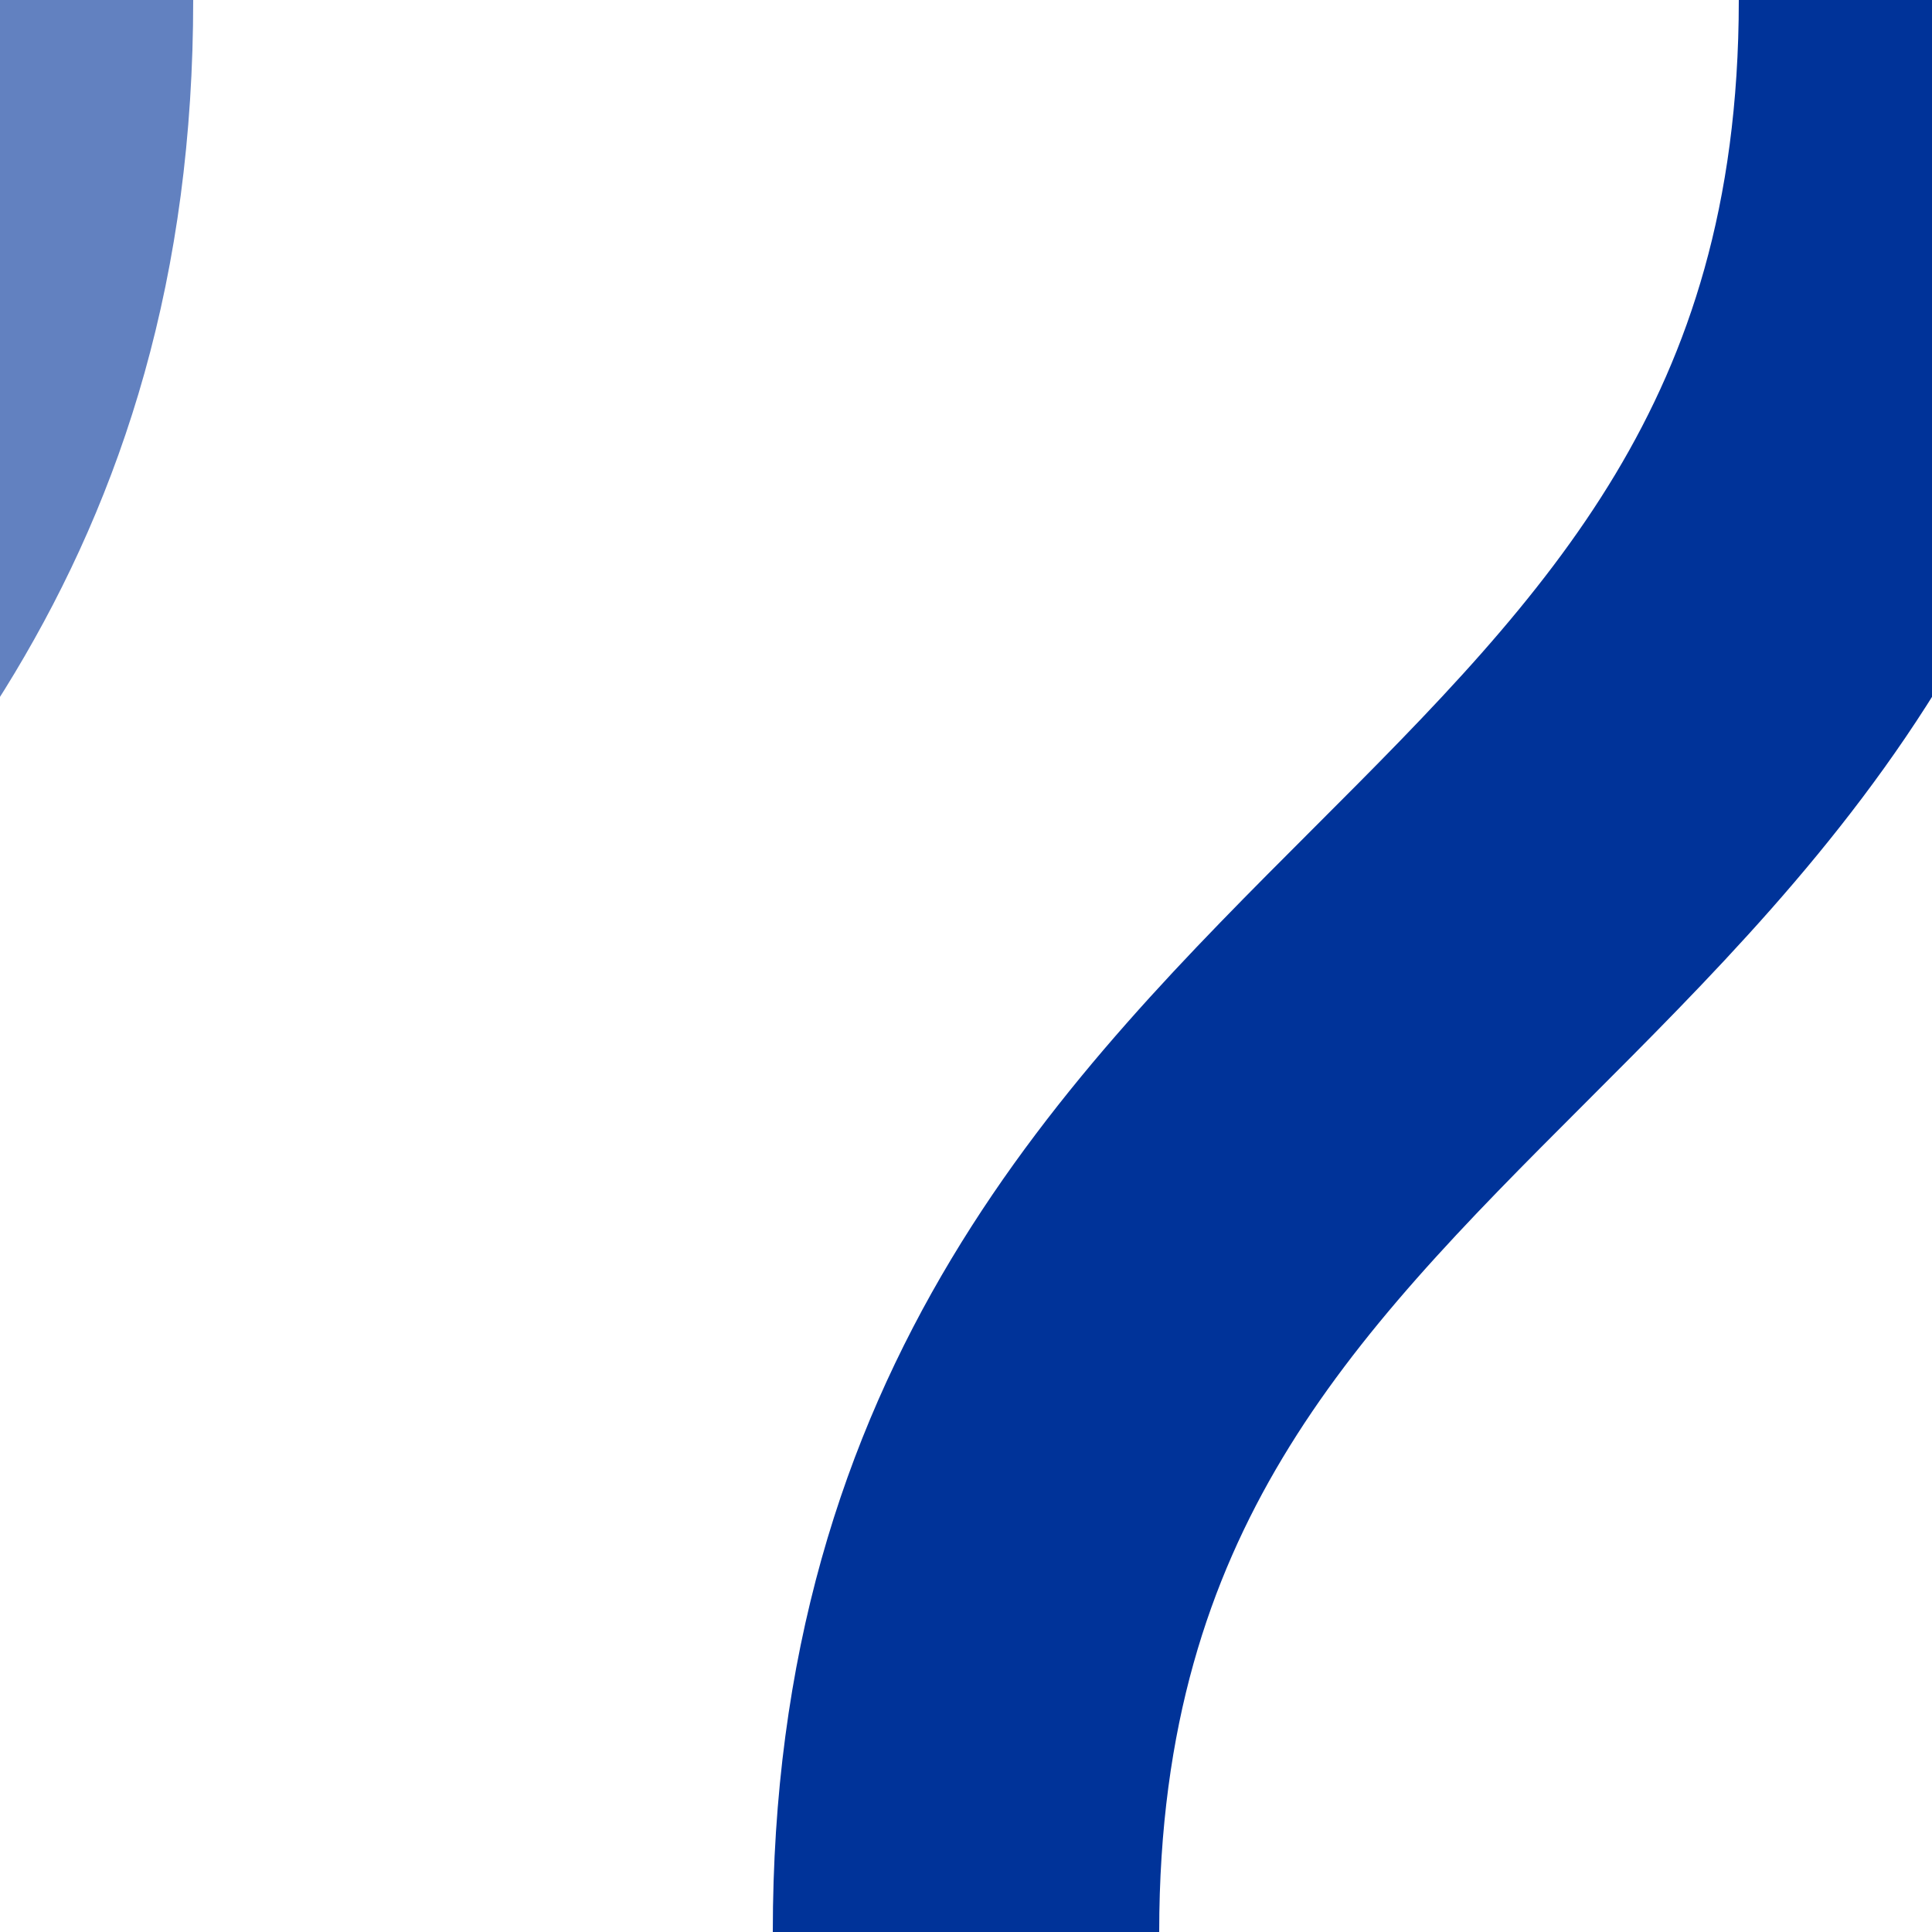 <?xml version="1.0" encoding="iso-8859-1"?>
<!DOCTYPE svg PUBLIC "-//W3C//DTD SVG 1.1//EN" "http://www.w3.org/Graphics/SVG/1.1/DTD/svg11.dtd">
<!-- created by axpde for Wikipedia -->
<svg xmlns="http://www.w3.org/2000/svg"
     width="500" height="500" viewBox="0 0 500 500">
<title>BS2icon Strecke</title>

<g stroke-width="100" fill="none">
 <path d="M 250,500 C 250,375 312.5,312.5 375,250 C 437.5,187.5 500,125 500,0" stroke="#003399" />
 <path d="M -250,500 C -250,375 -187.5,312.5 -125,250 C -62.5,187.5 0,125 0,0" stroke="#6281c0" />
</g>
</svg>
